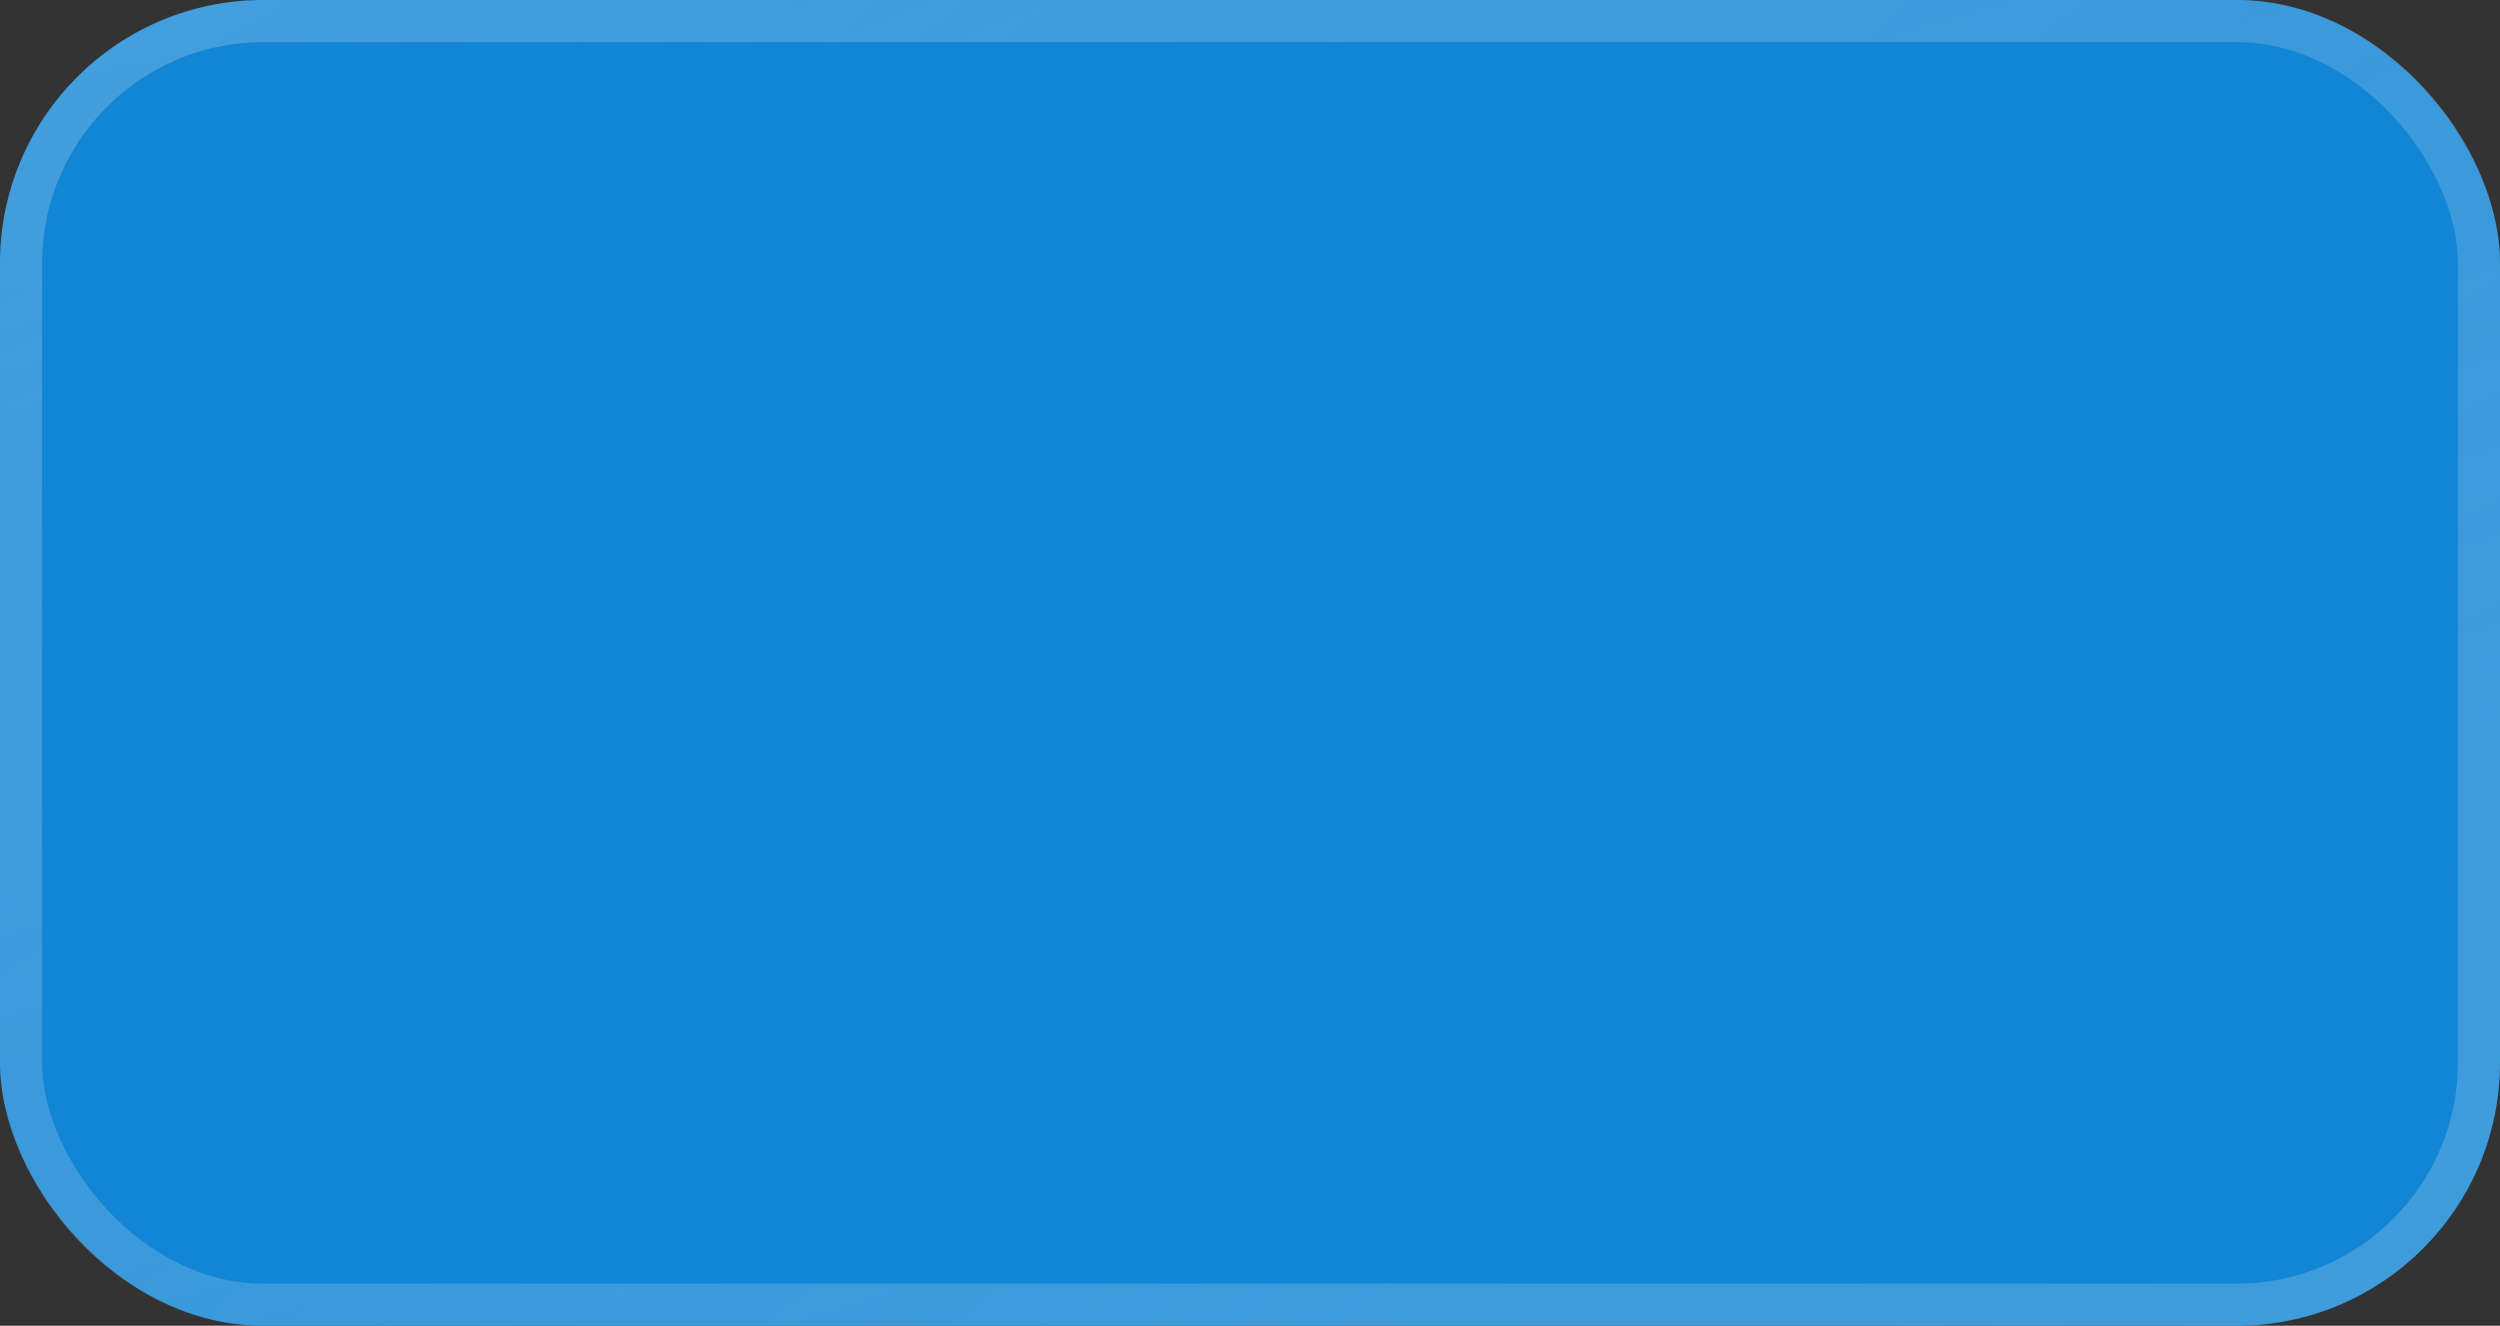 <?xml version="1.0" encoding="UTF-8"?> <svg xmlns="http://www.w3.org/2000/svg" width="66" height="35" viewBox="0 0 66 35" fill="none"><rect x="0" y="0" width="66" height="35" fill="#333333" stroke="none"/> <rect width="66" height="35" rx="6.95" fill="#1285D4"></rect> <rect x="0.556" y="0.556" width="64.888" height="33.888" rx="6.394" stroke="url(#paint0_radial_728_1843)" stroke-opacity="0.2" stroke-width="1.112"></rect> <rect x="0.556" y="0.556" width="64.888" height="33.888" rx="6.394" stroke="url(#paint1_radial_728_1843)" stroke-opacity="0.2" stroke-width="1.112"></rect> <defs> <radialGradient id="paint0_radial_728_1843" cx="0" cy="0" r="1" gradientUnits="userSpaceOnUse" gradientTransform="translate(3.516 -4.62962e-05) rotate(74.407) scale(52.326 139.291)"> <stop stop-color="white"></stop> <stop offset="1" stop-color="white" stop-opacity="0"></stop> </radialGradient> <radialGradient id="paint1_radial_728_1843" cx="0" cy="0" r="1" gradientUnits="userSpaceOnUse" gradientTransform="translate(66 35) rotate(-106.031) scale(56.809 153.671)"> <stop stop-color="white"></stop> <stop offset="1" stop-color="white" stop-opacity="0"></stop> </radialGradient> </defs> </svg> 